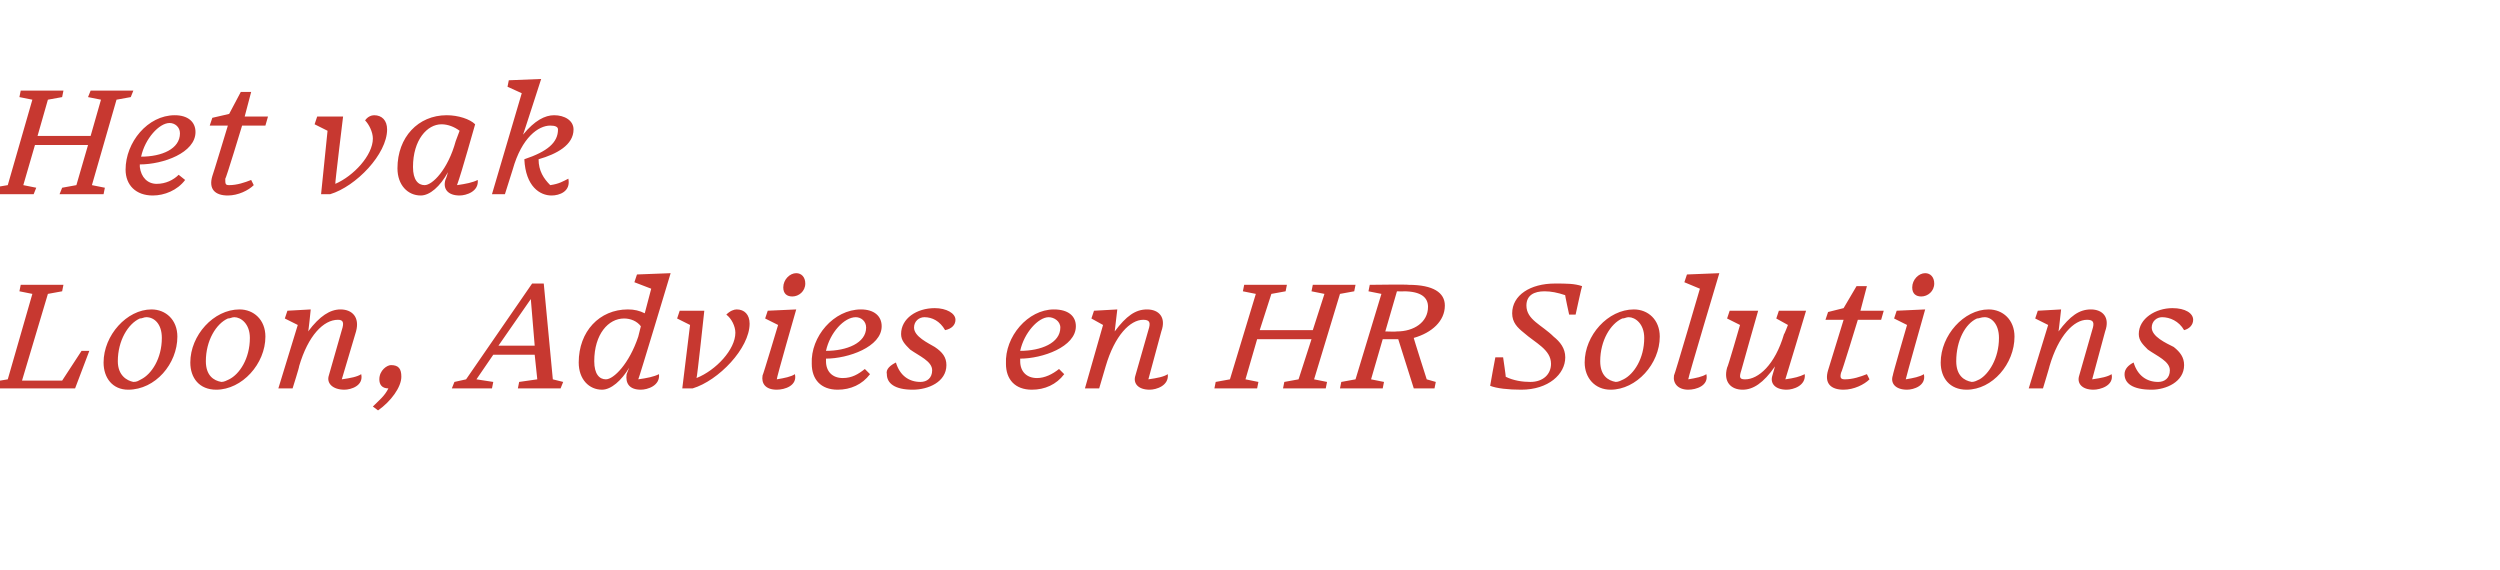 <?xml version="1.0" standalone="no"?><!DOCTYPE svg PUBLIC "-//W3C//DTD SVG 1.1//EN" "http://www.w3.org/Graphics/SVG/1.1/DTD/svg11.dtd"><svg xmlns="http://www.w3.org/2000/svg" version="1.1" width="193.1px" height="44px" viewBox="0 -6 193.1 44" style="top:-6px"><desc>Het vak Loon, Advies en HR Solutions</desc><defs/><g id="Polygon20063"><path d="m-.6 23.5l1.2-.2l1.9-6.6l-1-.2l.1-.5h3.3l-.1.5l-1.1.2l-2 6.7h3.1l1.5-2.3h.6L5.8 24H-.7l.1-.5zM13.7 20c0 2.1-1.7 4.1-3.8 4.1c-1.2 0-1.9-.9-1.9-2.1c0-2.1 1.8-4.1 3.7-4.1c1.1 0 2 .8 2 2.1zm-2.9-1.4c-.9.4-1.7 1.7-1.7 3.3c0 1.1.7 1.5 1.2 1.6c.3 0 .4-.1.6-.2c.8-.4 1.6-1.6 1.6-3.2c0-1.1-.6-1.6-1.2-1.6c-.2 0-.3.1-.5.1zm9.7 1.4c0 2.1-1.8 4.1-3.8 4.1c-1.3 0-2-.9-2-2.1c0-2.1 1.8-4.1 3.8-4.1c1.1 0 2 .8 2 2.1zm-2.9-1.4c-.9.4-1.7 1.7-1.7 3.3c0 1.1.6 1.5 1.2 1.6c.2 0 .4-.1.6-.2c.8-.4 1.6-1.6 1.6-3.2c0-1.1-.7-1.6-1.2-1.6c-.2 0-.3.1-.5.1zm7.8 4.4l1-3.5c.2-.6.1-.8-.3-.8c-1.1 0-2.3 1.2-3 3.6c.05-.04-.5 1.7-.5 1.7h-1.1l1.5-4.9l-1-.5l.2-.6l1.8-.1s-.17 1.72-.2 1.7c.9-1.2 1.7-1.7 2.5-1.7c.9 0 1.5.6 1.2 1.7l-1.1 3.7c.7-.1 1.2-.2 1.5-.4c.2.9-.8 1.2-1.3 1.2c-.9 0-1.4-.5-1.2-1.1zm3.4 2.4c.5-.5.9-.8 1.2-1.4c-.5 0-.7-.3-.7-.7c0-.7.6-1.1.9-1.1c.6 0 .8.3.8.9c0 .8-.8 1.9-1.8 2.6l-.4-.3zM41 17.1l-2.5 3.6h2.8l-.3-3.6zM38 24h-3.1l.2-.5l.9-.2l5.1-7.4h.9l.7 7.4l.8.2l-.2.5H40l.1-.5l1.4-.2l-.2-1.9h-3.2l-1.3 1.9l1.3.2l-.1.5zm10.4-1.1l.2-.5c-.6 1-1.4 1.7-2.1 1.7c-1 0-1.8-.8-1.8-2.1c0-2.4 1.6-4.1 3.8-4.1c.5 0 .9.1 1.3.3l.5-1.9l-1.3-.5l.2-.6l2.6-.1s-2.46 8.19-2.5 8.2c.7-.1 1.2-.2 1.6-.4c.1.9-.9 1.2-1.4 1.2c-.9 0-1.2-.5-1.1-1.2zm.9-2.9l.2-.8c-.3-.4-.8-.6-1.3-.6c-1.2 0-2.3 1.2-2.3 3.3c0 1 .4 1.4.9 1.4c.6 0 1.8-1.2 2.5-3.3zm3.4 4l.6-4.9l-1-.5l.2-.6h1.9s-.56 5.24-.6 5.2c1.5-.6 3-2.2 3-3.5c0-.5-.3-1.1-.7-1.4c.3-.3.6-.4.8-.4c.6 0 1 .4 1 1.1c0 1.9-2.4 4.4-4.4 5h-.8zm9.5-8.1c0 .6-.5 1-1 1c-.4 0-.7-.2-.7-.7c0-.6.5-1.1 1-1.1c.4 0 .7.3.7.8zM58.9 23c.04-.02 1.2-3.9 1.2-3.9l-1-.5l.2-.6l2.2-.1s-1.55 5.38-1.5 5.4c.6-.1 1.1-.2 1.4-.4c.2.9-.8 1.2-1.4 1.2c-.9 0-1.2-.5-1.1-1.1zm3.8-.9c-.1-2.1 1.7-4.2 3.8-4.2c1 0 1.6.5 1.6 1.3c0 1.6-2.6 2.5-4.3 2.5v.2c0 .8.5 1.3 1.3 1.3c.7 0 1.2-.3 1.7-.7l.4.4c-.6.8-1.5 1.2-2.5 1.2c-1.3 0-2-.8-2-2zm1.1-1c1.6 0 3.1-.6 3.1-1.8c0-.5-.4-.8-.8-.8c-.9 0-2 1.2-2.3 2.6zm4.7 1.8c-.1-.4.3-.7.7-.9c.3 1 1 1.5 1.9 1.5c.5 0 .9-.3.9-.9c0-.7-1-1.1-1.7-1.6c-.4-.4-.7-.7-.7-1.2c0-1.2 1.2-2 2.6-2c.9 0 1.6.4 1.6.9c0 .4-.3.7-.8.8c-.4-.7-1-1-1.6-1c-.4 0-.8.3-.8.8c0 .7 1.1 1.2 1.6 1.5c.6.4.9.8.9 1.4c0 1.3-1.4 1.9-2.6 1.9c-1.4 0-2-.5-2-1.2zm9.2-.8c-.1-2.1 1.7-4.2 3.7-4.2c1.1 0 1.7.5 1.7 1.3c0 1.6-2.6 2.5-4.3 2.5v.2c0 .8.5 1.3 1.3 1.3c.6 0 1.2-.3 1.7-.7l.4.4c-.6.8-1.5 1.2-2.5 1.2c-1.3 0-2-.8-2-2zm1.1-1c1.6 0 3.1-.6 3.1-1.8c0-.5-.5-.8-.9-.8c-.8 0-1.9 1.2-2.2 2.6zm8.9 1.9l1-3.5c.2-.6.1-.8-.4-.8c-1 0-2.2 1.2-2.9 3.6l-.5 1.7h-1.1l1.4-4.9l-.9-.5l.2-.6l1.8-.1l-.2 1.7c.9-1.2 1.6-1.7 2.5-1.7c.9 0 1.5.6 1.1 1.7l-1 3.7c.7-.1 1.2-.2 1.5-.4c.1.9-.9 1.2-1.4 1.2c-.9 0-1.3-.5-1.1-1.1zm9.4 1h-3.3l.1-.5l1.1-.2l2-6.6l-1-.2l.1-.5h3.3l-.1.5l-1.1.2l-.9 2.8h4.1l.9-2.8l-1-.2l.1-.5h3.3l-.1.5l-1.1.2l-2 6.6l1 .2l-.1.5h-3.3l.1-.5l1.1-.2l1-3.1h-4.2l-.9 3.1l1 .2l-.1.5zm10.8-7.5l-.9 3.1s.87.03.9 0c1.3 0 2.4-.7 2.4-1.9c0-.7-.5-1.2-1.9-1.2c.03.02-.5 0-.5 0zm-1.1 7.5h-3.3l.1-.5l1.1-.2l2-6.6l-1-.2l.1-.5s2.95-.04 3 0c1.9 0 2.8.6 2.8 1.6c0 1.2-1 2.1-2.4 2.5c-.04-.05 1 3.2 1 3.2l.7.2l-.1.5h-1.6l-1.2-3.8h-1.2l-.9 3.1l1 .2l-.1.5zm8.3-.2c-.01-.03.4-2.2.4-2.2h.6s.23 1.55.2 1.5c.6.3 1.3.4 1.9.4c1 0 1.6-.6 1.6-1.4c0-1.1-1.2-1.6-2.1-2.4c-.5-.4-.9-.8-.9-1.5c0-1.4 1.4-2.3 3.3-2.3c.9 0 1.5 0 2.1.2c-.02-.02-.5 2.2-.5 2.2h-.5s-.34-1.55-.3-1.5c-.6-.2-1.1-.3-1.6-.3c-.8 0-1.4.3-1.4 1.1c0 1.1 1.2 1.5 2.1 2.4c.5.4.9.9.9 1.6c0 1.3-1.3 2.5-3.4 2.5c-1 0-1.9-.1-2.4-.3zm13.1-3.8c0 2.1-1.8 4.1-3.8 4.1c-1.2 0-2-.9-2-2.1c0-2.1 1.8-4.1 3.8-4.1c1.1 0 2 .8 2 2.1zm-2.9-1.4c-.9.4-1.7 1.7-1.7 3.3c0 1.1.6 1.5 1.2 1.6c.2 0 .4-.1.6-.2c.8-.4 1.6-1.6 1.6-3.2c0-1.1-.7-1.6-1.2-1.6c-.2 0-.3.1-.5.1zm4 4.4c.05-.02 2-6.7 2-6.7l-1.2-.5l.2-.6l2.5-.1s-2.45 8.19-2.4 8.2c.6-.1 1.1-.2 1.4-.4c.2.9-.8 1.2-1.4 1.2c-.8 0-1.2-.5-1.1-1.1zm7.6 0l.2-.7c-.9 1.3-1.7 1.8-2.5 1.8c-.9 0-1.5-.6-1.2-1.7c.05 0 1-3.3 1-3.3l-1-.5l.2-.6h2.2s-1.3 4.56-1.3 4.6c-.2.6-.1.7.3.7c1 0 2.3-1.1 3-3.5c.02.04.3-.7.3-.7l-.9-.5l.2-.6h2.1s-1.58 5.28-1.6 5.3c.7-.1 1.1-.2 1.5-.4c.1.9-.9 1.2-1.4 1.2c-.9 0-1.3-.5-1.1-1.1zm5.5 1.1c-1 0-1.5-.5-1.2-1.5l1.2-3.9H141l.2-.6l1.2-.3l1-1.7h.8l-.5 1.9h1.8l-.2.7h-1.8s-1.26 4.14-1.3 4.1c-.1.4 0 .5.3.5c.6 0 1.2-.2 1.7-.4l.2.4c-.4.4-1.2.8-2 .8zm7-8.2c0 .6-.5 1-1 1c-.4 0-.7-.2-.7-.7c0-.6.5-1.1 1-1.1c.4 0 .7.3.7.8zm-3.2 7.1c-.03-.02 1.1-3.9 1.1-3.9l-1-.5l.2-.6l2.2-.1s-1.52 5.38-1.5 5.4c.6-.1 1.1-.2 1.4-.4c.2.9-.8 1.2-1.3 1.2c-.9 0-1.3-.5-1.1-1.1zm9.4-3c0 2.1-1.7 4.1-3.7 4.1c-1.3 0-2-.9-2-2.1c0-2.1 1.8-4.1 3.7-4.1c1.1 0 2 .8 2 2.1zm-2.9-1.4c-.9.4-1.6 1.7-1.6 3.3c0 1.1.6 1.5 1.2 1.6c.2 0 .4-.1.6-.2c.7-.4 1.5-1.6 1.5-3.2c0-1.1-.6-1.6-1.1-1.6c-.3 0-.4.1-.6.1zm7.9 4.4l1-3.5c.2-.6.1-.8-.4-.8c-1 0-2.2 1.2-2.9 3.6c.03-.04-.5 1.7-.5 1.7h-1.1l1.5-4.9l-1-.5l.2-.6l1.8-.1s-.19 1.72-.2 1.7c.9-1.2 1.6-1.7 2.5-1.7c.9 0 1.5.6 1.1 1.7l-1 3.7c.7-.1 1.2-.2 1.5-.4c.2.9-.9 1.2-1.4 1.2c-.9 0-1.3-.5-1.1-1.1zm3.5-.1c0-.4.3-.7.7-.9c.3 1 1 1.5 1.9 1.5c.5 0 .9-.3.9-.9c0-.7-1-1.1-1.7-1.6c-.4-.4-.7-.7-.7-1.2c0-1.2 1.3-2 2.6-2c1 0 1.6.4 1.6.9c0 .4-.3.7-.7.8c-.4-.7-1.1-1-1.7-1c-.4 0-.8.3-.8.8c0 .7 1.1 1.2 1.7 1.5c.5.4.8.8.8 1.4c0 1.3-1.4 1.9-2.5 1.9c-1.5 0-2.1-.5-2.1-1.2z" stroke="none" fill="#c73830"/></g><g id="Polygon20062"><path d="m2.6 9H-.7l.1-.5l1.2-.2l1.9-6.6l-1-.2l.1-.5h3.3l-.1.5l-1.1.2l-.8 2.8h4.1l.8-2.8l-1-.2L7 1h3.3l-.2.5l-1.1.2l-1.9 6.6l1 .2L8 9H4.6l.2-.5l1.1-.2l.9-3.1H2.7l-.9 3.1l1 .2l-.2.5zm7.1-1.9c0-2.1 1.7-4.2 3.8-4.2c1 0 1.6.5 1.6 1.3c0 1.6-2.5 2.5-4.3 2.5v.2c.1.8.6 1.3 1.3 1.3c.7 0 1.3-.3 1.7-.7l.5.4c-.6.8-1.6 1.2-2.5 1.2c-1.3 0-2.1-.8-2.1-2zm1.2-1c1.6 0 3-.6 3-1.8c0-.5-.4-.8-.8-.8c-.8 0-1.9 1.2-2.2 2.6zm6.7 3c-1 0-1.5-.5-1.2-1.5c.02 0 1.2-3.9 1.2-3.9h-1.4l.2-.6l1.3-.3l.9-1.7h.8L18.9 3h1.8l-.2.7h-1.8s-1.25 4.14-1.3 4.1c0 .4 0 .5.3.5c.6 0 1.2-.2 1.7-.4l.2.4c-.4.4-1.2.8-2 .8zm7.2-.1l.5-4.9l-1-.5l.2-.6h2s-.64 5.24-.6 5.2c1.4-.6 2.9-2.2 2.9-3.5c0-.5-.3-1.1-.6-1.4c.2-.3.5-.4.7-.4c.6 0 1 .4 1 1.1c0 1.9-2.4 4.4-4.4 5h-.7zm9.6-1.1s.1-.2.2-.6c-.6 1.1-1.4 1.8-2.1 1.8c-1 0-1.8-.8-1.8-2.1c0-2.4 1.6-4.1 3.8-4.1c.9 0 1.8.3 2.2.7c-.1.3-1 3.6-1.4 4.7c.7-.1 1.2-.2 1.6-.4c.1.9-.9 1.2-1.4 1.2c-.9 0-1.3-.5-1.1-1.2zm.8-3c.1-.3.2-.5.3-.8c-.4-.3-.9-.5-1.4-.5c-1.1 0-2.2 1.2-2.2 3.3c0 1 .4 1.4.9 1.4c.6 0 1.8-1.2 2.4-3.4zm5.3 1.4c1.8-.6 2.6-1.3 2.6-2.3c0-.2-.2-.3-.6-.3c-.9 0-2.2.9-2.9 3.4L39 9h-1l2.3-7.8l-1.1-.5l.1-.5l2.5-.1s-1.4 4.34-1.4 4.3c.9-1.1 1.7-1.5 2.4-1.5c.8 0 1.5.4 1.5 1.1c0 1.2-1.3 1.9-2.7 2.3c0 .9.4 1.5.9 2c.7-.1 1-.3 1.4-.5c.2 1-.7 1.3-1.3 1.3c-.9 0-2-.7-2.1-2.8z" stroke="none" fill="#c73830"/></g></svg>